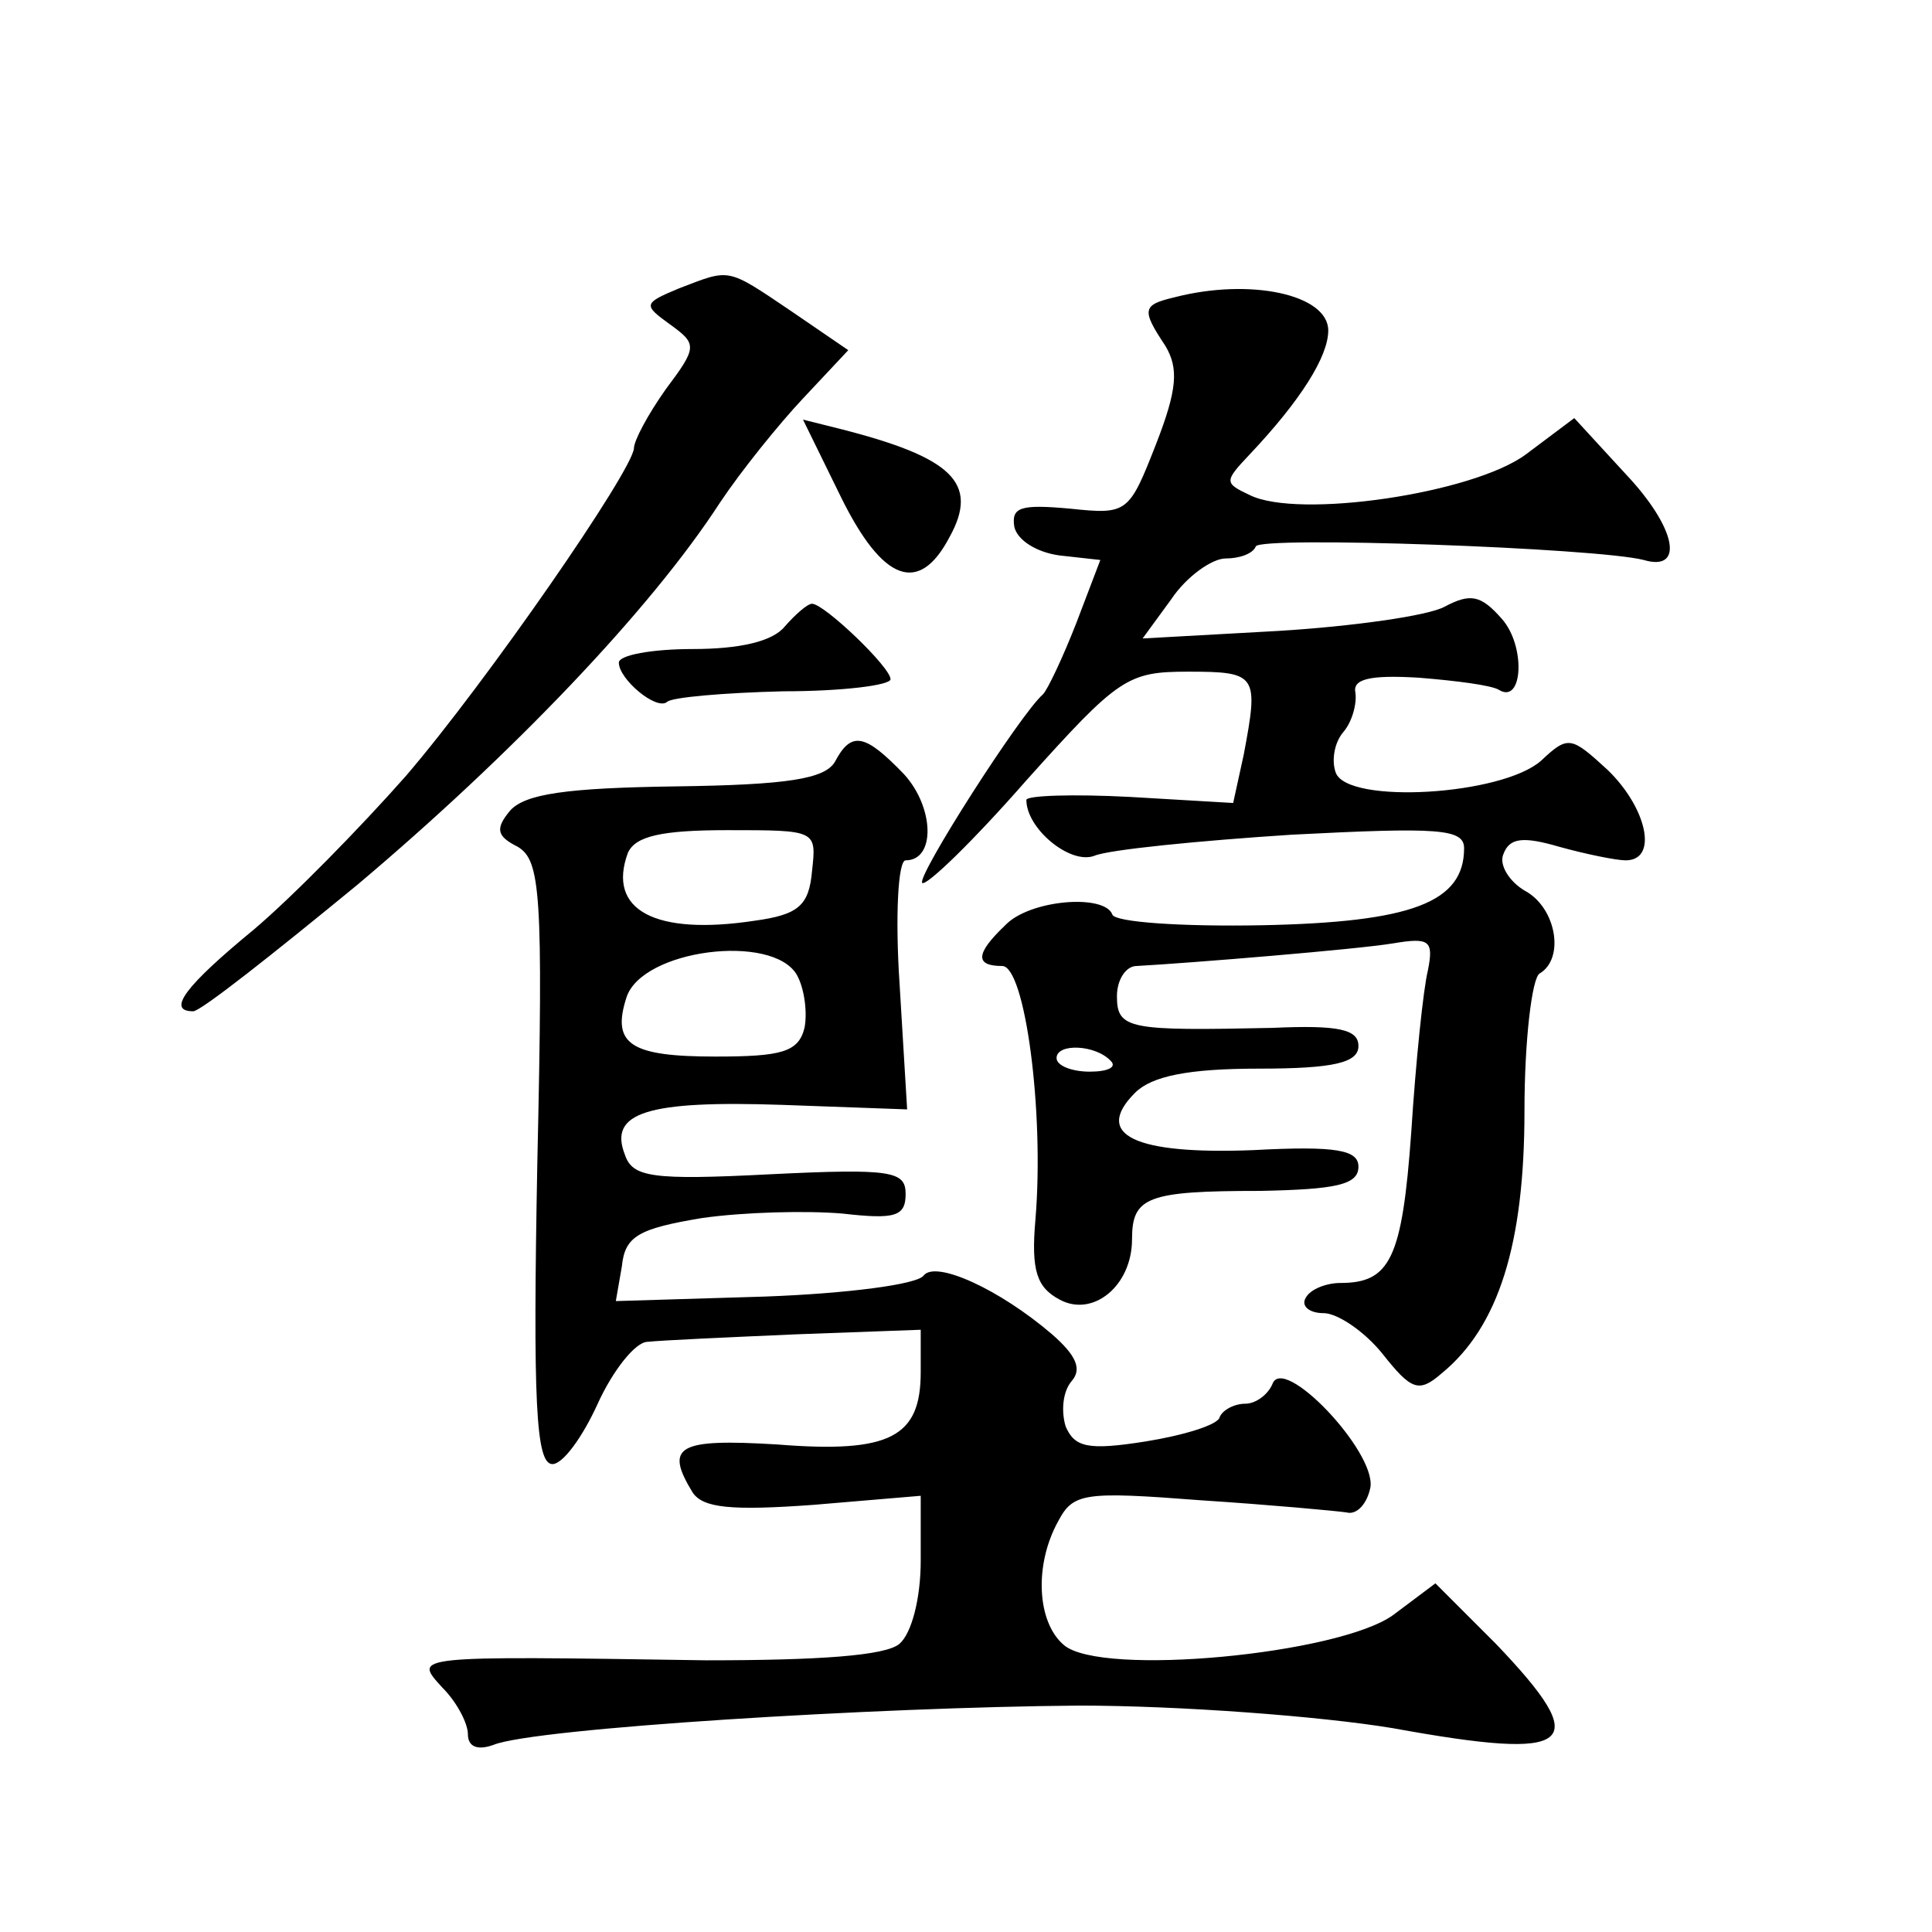 <?xml version="1.0" standalone="no"?>
<!DOCTYPE svg PUBLIC "-//W3C//DTD SVG 20010904//EN"
 "http://www.w3.org/TR/2001/REC-SVG-20010904/DTD/svg10.dtd">
<svg version="1.0" xmlns="http://www.w3.org/2000/svg"
 width="128pt" height="128pt" viewBox="0 0 128 128"
 preserveAspectRatio="xMidYMid meet">
<g transform="translate(0,128) scale(0.1,-0.1)"
fill="#0" stroke="none">
<path d="M450 1089 c-24 -10 -24 -11 -6 -24 18 -13 18 -15 -3 -43 -12 -17 -21 -34
-21 -39 -1 -15 -97 -154 -151 -217 -30 -34 -75 -80 -101 -102 -45 -37 -58 -54 -40
-54 5 0 53 38 109 84 102 86 194 182 240 253 14 21 39 52 55 69 l30 32 -38 26 c-43
29 -40 28 -74 15z M778 1083 c-21 -5 -22 -8 -6 -32 9 -15 8 -29 -6 -65 -18 -46
-19 -47 -57 -43 -33 3 -39 1 -37 -12 2 -9 15 -17 30 -19 l27 -3 -16 -42 c-9 -23
-19 -44 -22 -47 -15 -13 -84 -121 -80 -125 3 -2 34 28 69 68 61 68 67 72 107 72
46 0 47 -2 37 -55 l-7 -32 -68 4 c-38 2 -69 1 -69 -2 0 -19 29 -43 45 -37 9 4 69
10 131 14 97 5 114 4 114 -9 0 -36 -35 -49 -134 -51 -53 -1 -97 2 -99 7 -5 14 -55
10 -71 -7 -20 -19 -20 -27 -2 -27 15 0 28 -96 22 -168 -3 -34 1 -45 16 -53 22 -12
48 9 48 40 0 28 10 32 85 32 50 1 65 4 65 16 0 11 -14 14 -70 11 -78 -3 -106 10
-78 38 11 11 35 16 82 16 50 0 66 4 66 15 0 11 -13 14 -57 12 -95 -2 -103 -1 -103
21 0 11 6 20 13 20 36 2 146 11 170 15 24 4 27 2 23 -18 -3 -12 -8 -60 -11 -107
-6 -84 -14 -100 -47 -100 -9 0 -20 -4 -23 -10 -3 -5 2 -10 12 -10 9 0 27 -12 39
-27 19 -24 24 -26 39 -13 38 31 55 86 55 174 0 47 5 88 10 91 17 10 11 44 -10 55
-10 6 -17 17 -14 24 4 11 13 12 37 5 18 -5 38 -9 44 -9 22 0 14 35 -12 60 -24 22
-26 23 -44 6 -26 -23 -128 -29 -136 -8 -3 8 -1 20 5 27 6 7 9 19 8 26 -2 9 9 12
42 10 25 -2 48 -5 53 -8 16 -10 18 29 2 47 -14 16 -21 17 -38 8 -11 -6 -61 -13
-110 -16 l-90 -5 19 26 c10 15 27 27 36 27 9 0 18 3 20 8 3 7 226 -1 257 -9 27
-8 22 21 -12 57 l-34 37 -32 -24 c-35 -26 -151 -43 -183 -27 -17 8 -17 9 0 27 34
36 52 65 52 82 0 24 -52 35 -102 22z m-42 -506 c4 -4 -2 -7 -14 -7 -12 0 -22 4
-22 9 0 10 26 9 36 -2z M557 951 c28 -57 52 -65 72 -27 20 36 2 53 -73 72 l-24
6 25 -51z M520 865 c-8 -10 -30 -15 -61 -15 -27 0 -49 -4 -49 -9 0 -11 25 -32 32
-26 3 3 37 6 77 7 39 0 71 4 71 8 0 8 -44 50 -52 50 -3 0 -11 -7 -18 -15z M553
775 c-7 -11 -31 -15 -105 -16 -73 -1 -100 -5 -110 -16 -10 -12 -9 -17 5 -24 15
-9 17 -30 13 -209 -3 -159 -1 -200 10 -200 7 0 20 18 30 40 10 22 25 41 33 41 9
1 53 3 99 5 l82 3 0 -28 c0 -43 -20 -54 -95 -48 -66 4 -75 -1 -56 -32 7 -10 25
-12 80 -8 l71 6 0 -43 c0 -25 -6 -48 -14 -55 -9 -8 -54 -11 -128 -11 -197 3 -194
3 -175 -18 10 -10 17 -24 17 -31 0 -8 6 -11 17 -7 27 11 254 25 388 26 66 0 160
-7 208 -15 121 -22 133 -12 68 56 l-40 40 -28 -21 c-36 -26 -193 -41 -218 -20 -18
15 -20 53 -4 82 10 19 17 20 95 14 46 -3 89 -7 96 -8 7 -2 14 6 16 17 3 24 -58
88 -65 68 -3 -7 -11 -13 -18 -13 -7 0 -15 -4 -17 -9 -1 -5 -24 -12 -49 -16 -38
-6 -47 -4 -53 10 -3 10 -2 23 4 30 7 8 3 17 -13 31 -35 30 -77 49 -85 39 -4 -6
-51 -12 -105 -14 l-99 -3 4 23 c2 20 11 25 53 32 28 4 69 5 93 3 35 -4 42 -2 42
13 0 15 -9 17 -90 13 -78 -4 -91 -2 -96 13 -11 28 15 36 104 33 l83 -3 -5 83 c-3
45 -1 82 4 82 20 0 19 35 -1 57 -26 27 -35 29 -46 8z m-15 -72 c-2 -23 -9 -29 -38
-33 -66 -10 -98 7 -84 45 5 11 22 15 66 15 59 0 59 0 56 -27z m-10 -69 c5 -9 7
-25 5 -35 -4 -16 -15 -19 -59 -19 -56 0 -69 8 -59 39 10 32 97 43 113 15z"/>
</g>
</svg>

